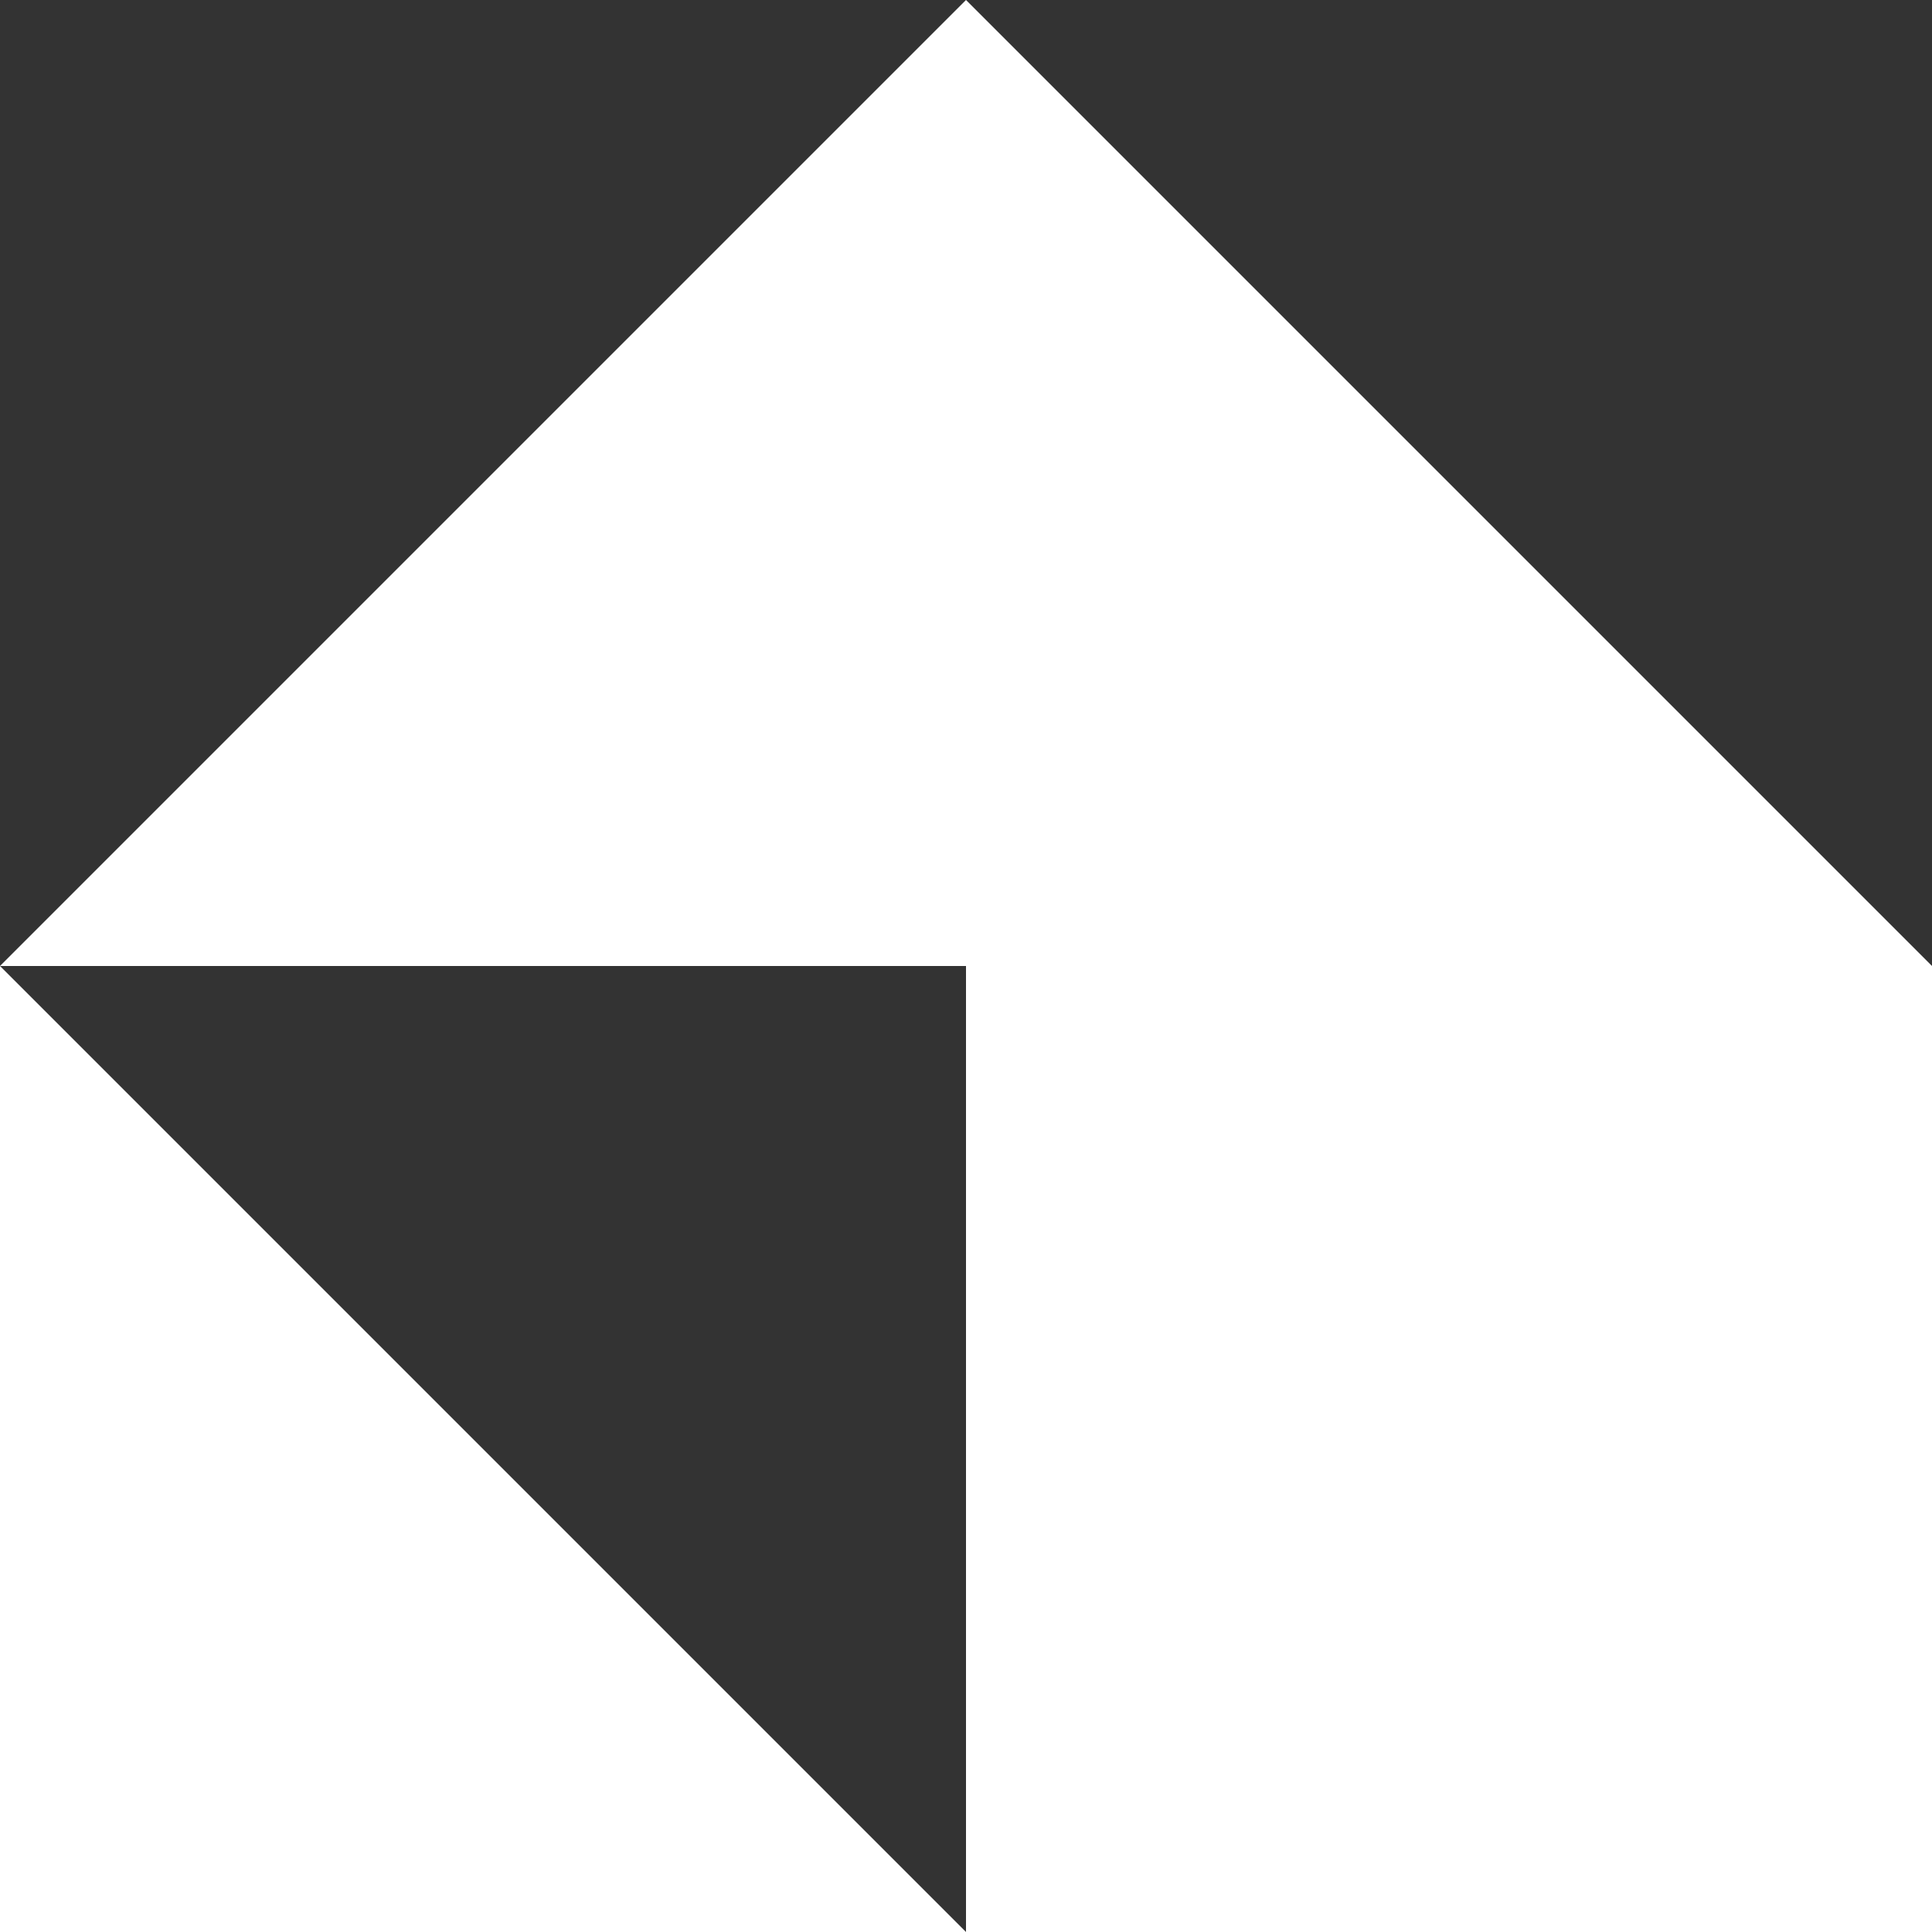 <svg width="56" height="56" viewBox="0 0 56 56" fill="none" xmlns="http://www.w3.org/2000/svg">
<rect x="0" y="0" width="56" height="56" fill="#333333" stroke="none"/>
<path d="M28 56V28H0L28 0L56 28V56H28Z" fill="white"/>
<path d="M0 28L28 56H0V28Z" fill="white"/>
</svg>
